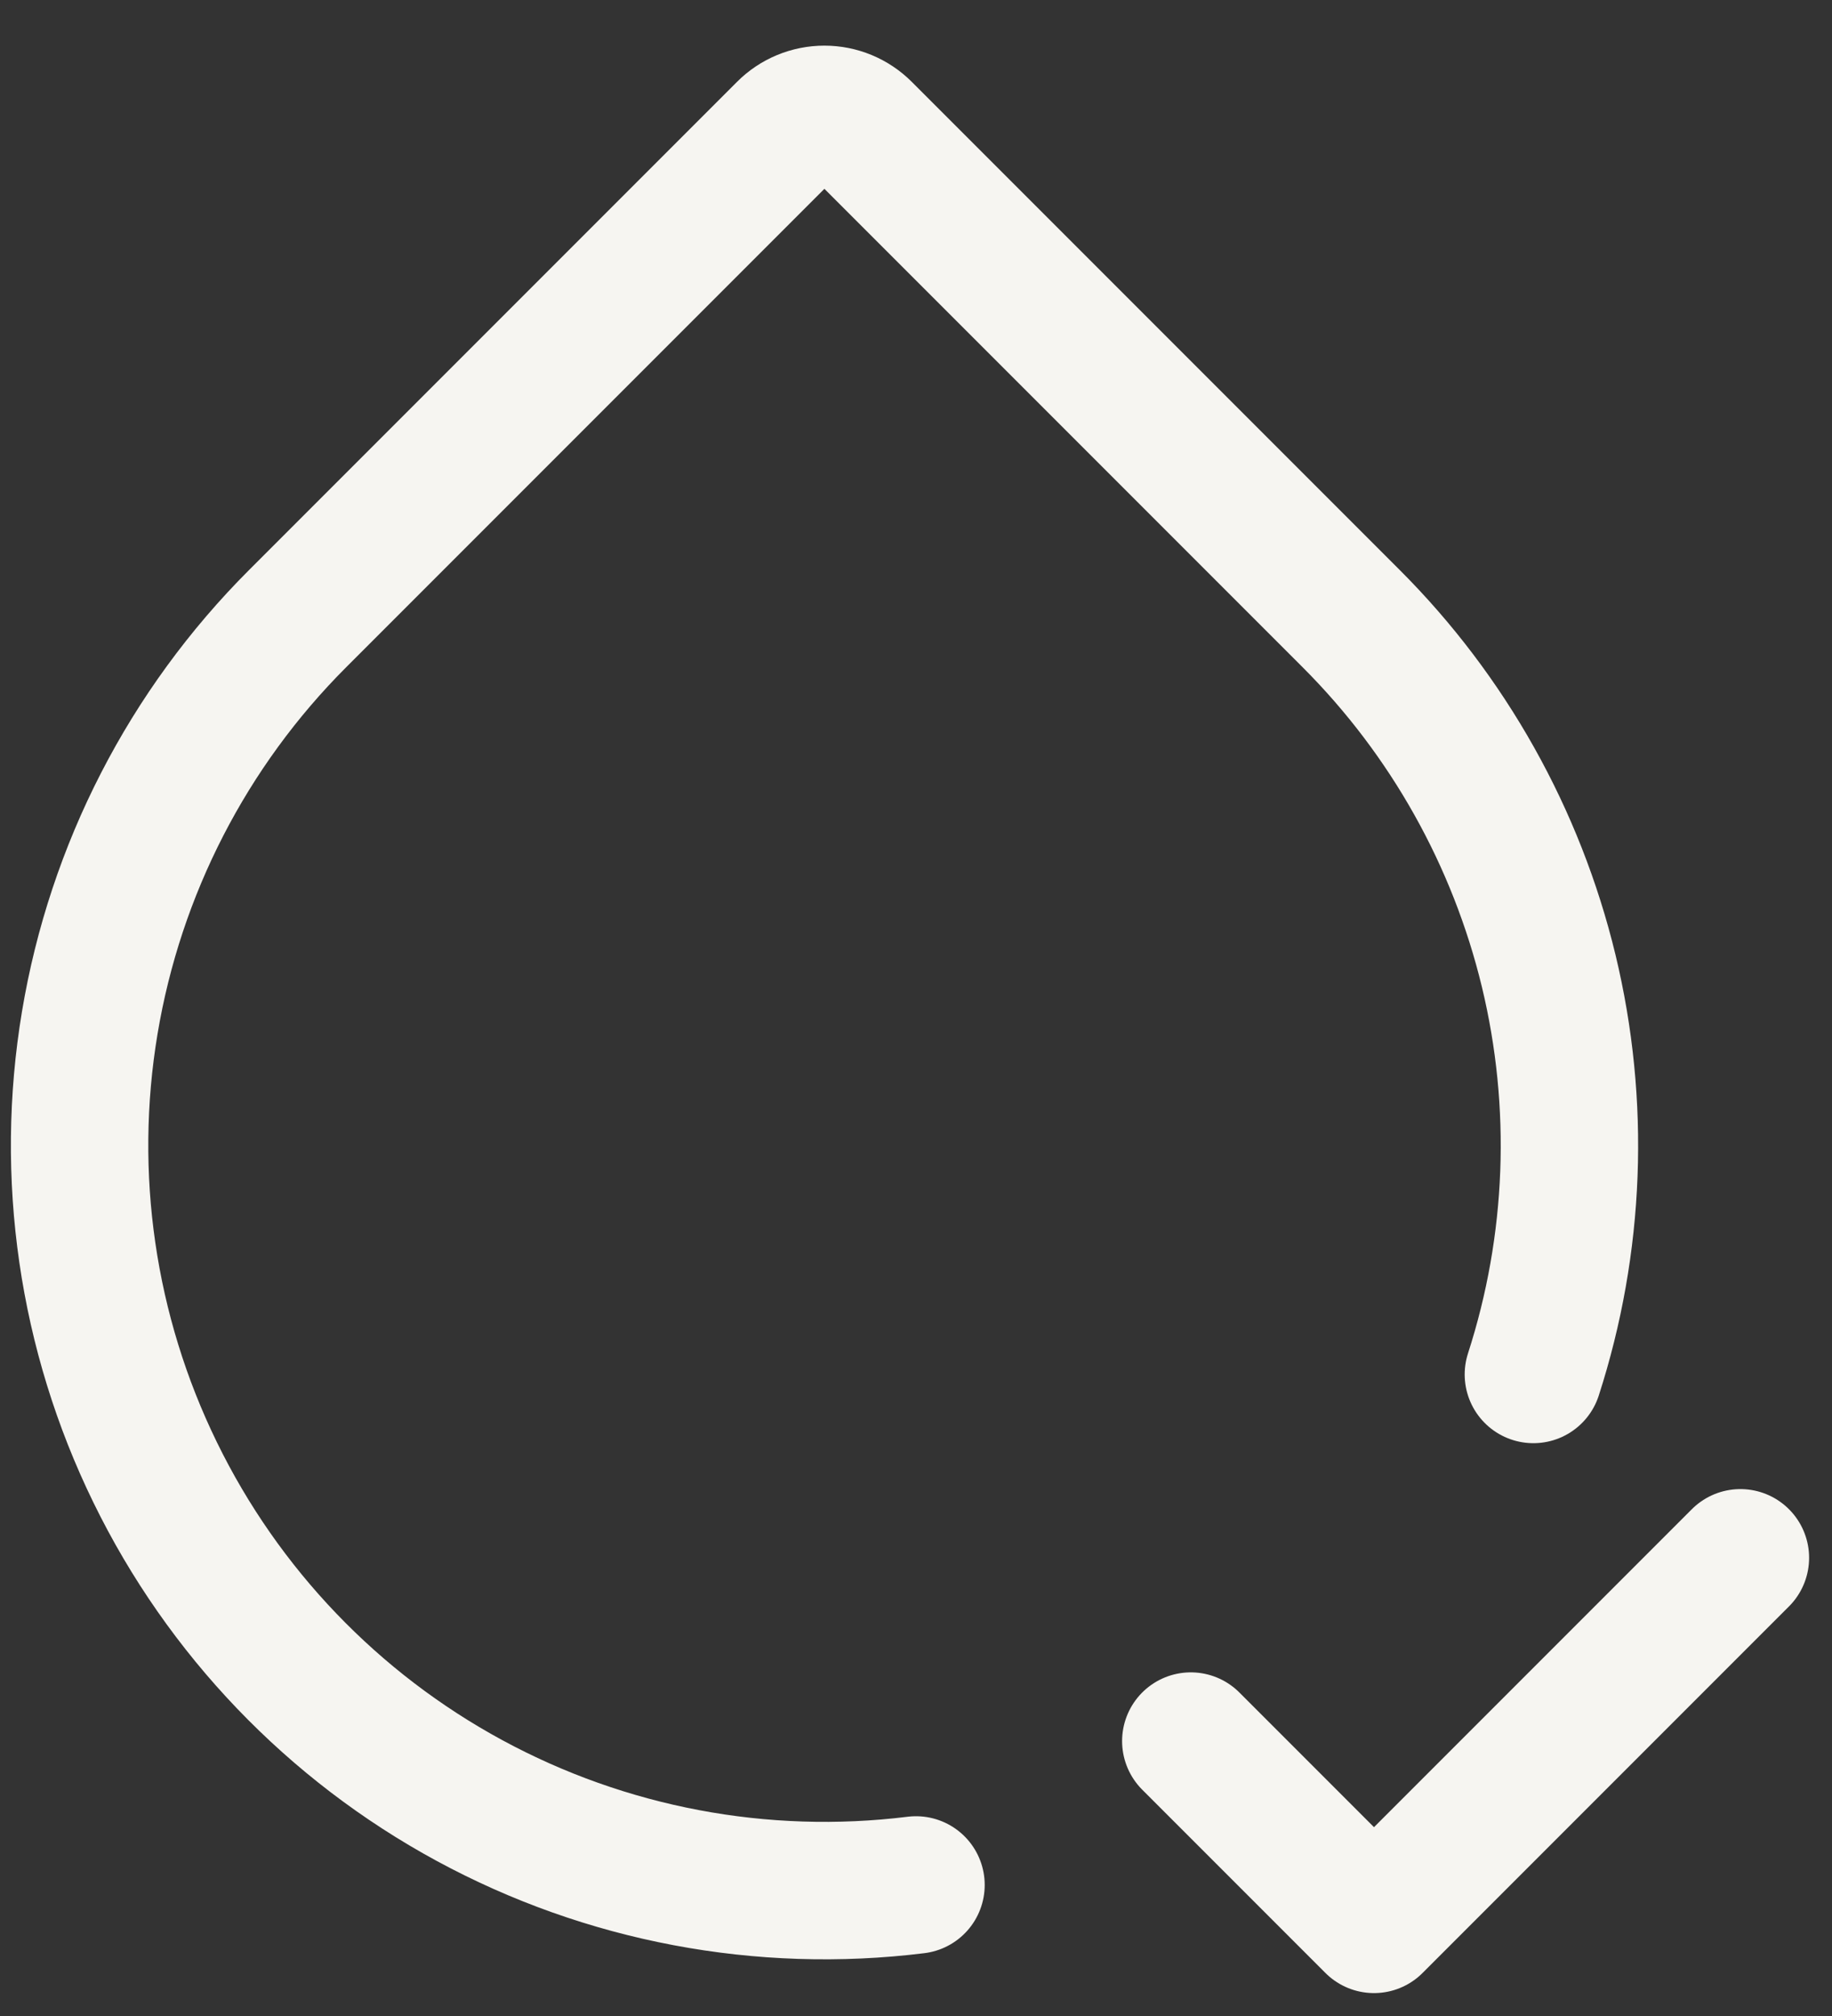 <svg xmlns="http://www.w3.org/2000/svg" fill="none" viewBox="0 0 20 22" height="22" width="20">
<rect x="0" y="0" width="20" height="22" fill="#333333" stroke="none"/>
<path stroke-linejoin="round" stroke-linecap="round" stroke-width="1.5" stroke="#F6F5F1" d="M10 20.57C8.319 20.778 6.615 20.456 5.126 19.649C3.637 18.842 2.437 17.59 1.694 16.068C0.95 14.546 0.701 12.83 0.98 11.16C1.259 9.489 2.052 7.947 3.25 6.75L8.576 1.424C8.688 1.311 8.841 1.248 9 1.248C9.159 1.248 9.311 1.311 9.424 1.424L14.75 6.75C15.809 7.808 16.555 9.139 16.907 10.594C17.258 12.05 17.2 13.575 16.74 14.999M13 19L15 21L19 17"></path>
</svg>
